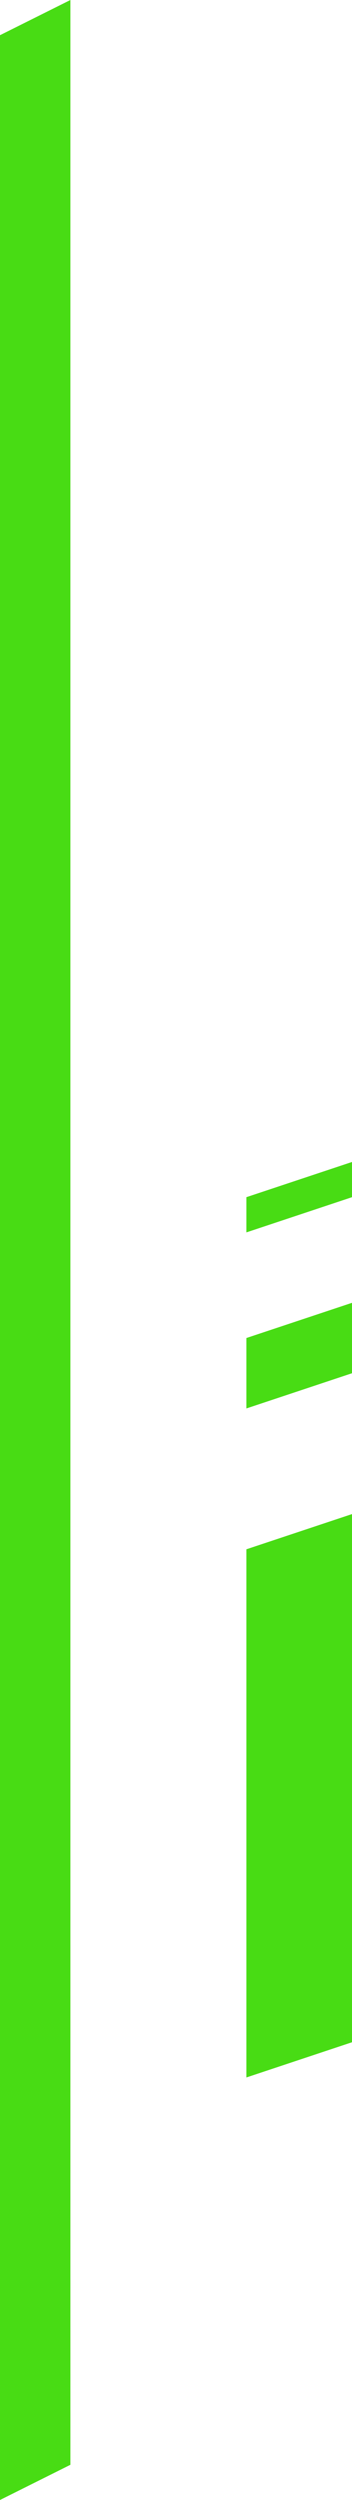 <svg xmlns="http://www.w3.org/2000/svg" width="10" height="71" viewBox="0 0 10 71" fill="none"><path d="M7 44L10 43V58L7 59V44Z" fill="#48DC14"></path><path d="M7 38L10 37V39L7 40V38Z" fill="#48DC14"></path><path d="M7 34L10 33V34L7 35V34Z" fill="#48DC14"></path><path d="M0 1L2 0V70L0 71V1Z" fill="#48DC14"></path></svg>